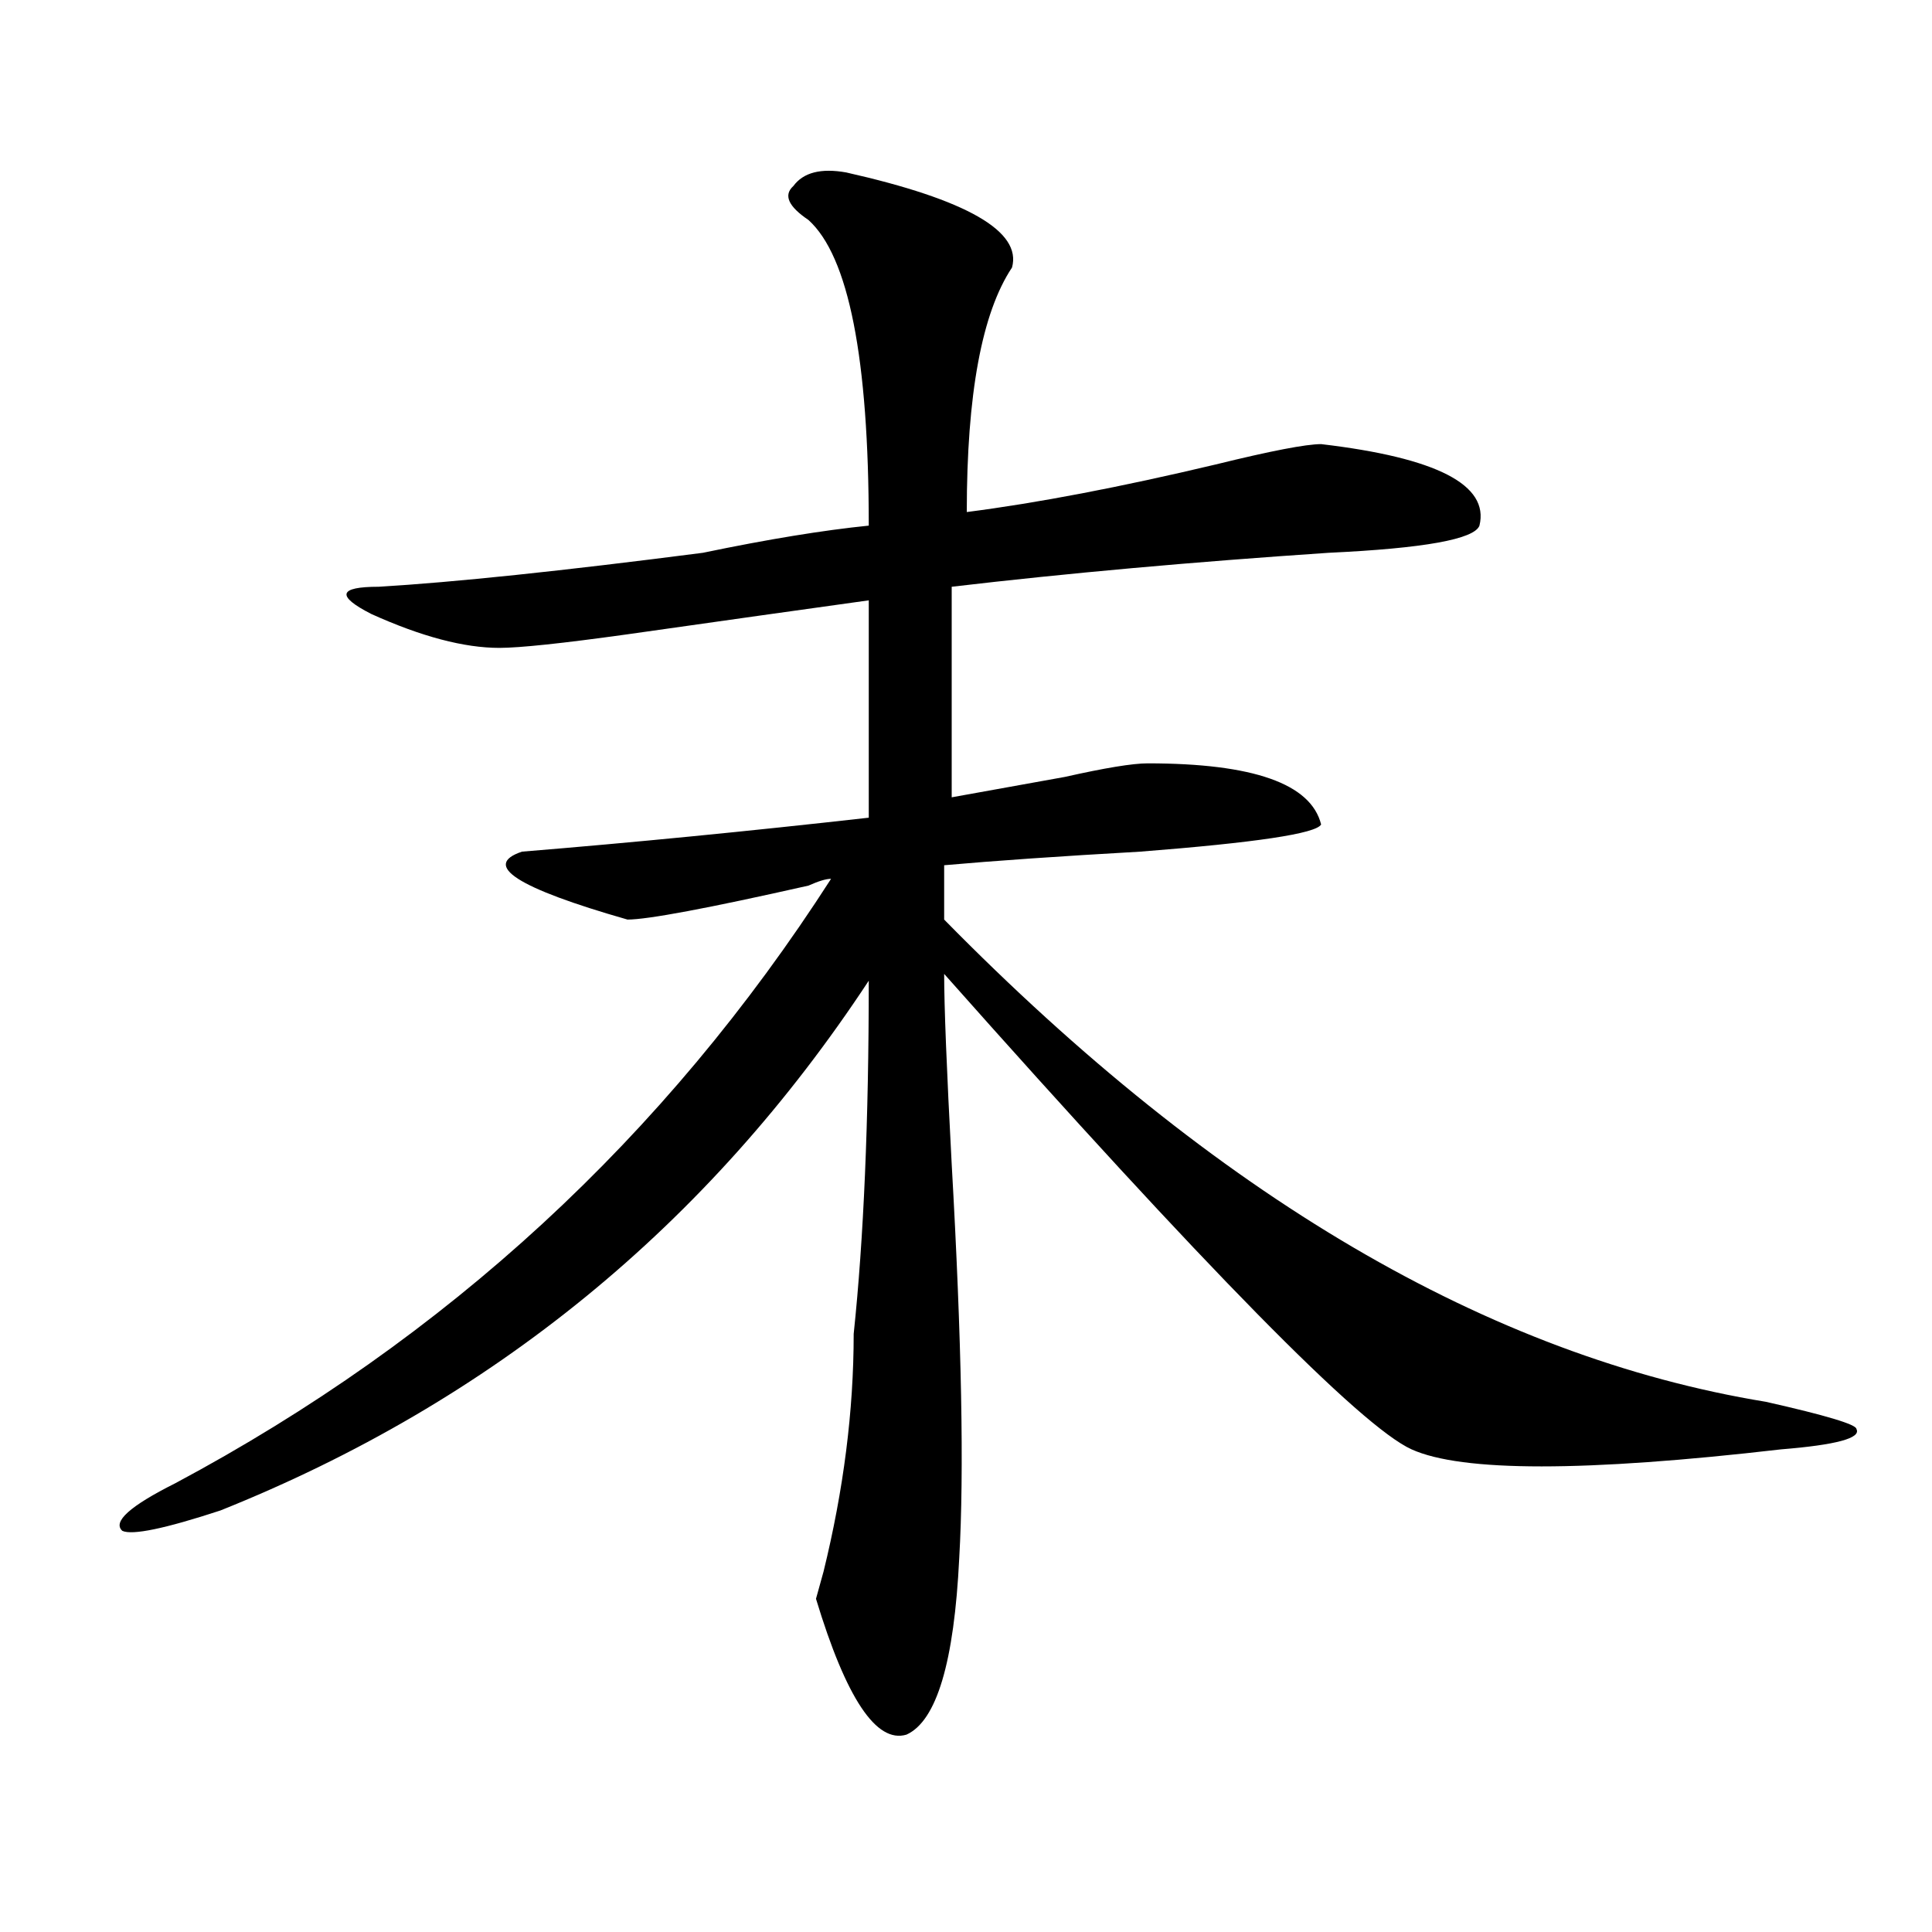 <?xml version="1.0" encoding="utf-8"?>
<!-- Generator: Adobe Illustrator 16.0.0, SVG Export Plug-In . SVG Version: 6.00 Build 0)  -->
<!DOCTYPE svg PUBLIC "-//W3C//DTD SVG 1.1//EN" "http://www.w3.org/Graphics/SVG/1.1/DTD/svg11.dtd">
<svg version="1.1" id="图层_1" xmlns="http://www.w3.org/2000/svg" xmlns:xlink="http://www.w3.org/1999/xlink" x="0px" y="0px"
	 width="1000px" height="1000px" viewBox="0 0 1000 1000" enable-background="new 0 0 1000 1000" xml:space="preserve">
<path d="M437.965,89.25c62.438,14.063,91.034,30.487,85.852,49.219c-15.609,23.456-23.414,65.644-23.414,126.563
	c36.401-4.669,79.327-12.854,128.777-24.609c28.597-7.031,46.828-10.547,54.633-10.547c59.815,7.031,87.132,21.094,81.949,42.188
	c-2.622,7.031-28.657,11.755-78.047,14.063c-70.242,4.724-135.302,10.547-195.117,17.578v108.984
	c12.987-2.308,32.499-5.823,58.535-10.547c20.792-4.669,35.121-7.031,42.926-7.031c54.633,0,84.511,10.547,89.754,31.641
	c-2.622,4.724-33.841,9.394-93.656,14.063c-41.646,2.362-75.485,4.724-101.461,7.031v28.125
	C629.18,618.956,770.944,702.177,914.051,725.578c31.219,7.031,46.828,11.755,46.828,14.063c2.562,4.724-10.427,8.239-39.023,10.547
	c-101.461,11.755-165.239,11.755-191.215,0c-26.036-11.7-106.704-93.714-241.945-246.094c0,16.425,1.28,49.219,3.902,98.438
	c5.183,91.406,6.464,159.411,3.902,203.906c-2.622,53.888-11.707,84.375-27.316,91.406c-15.609,4.669-31.219-18.787-46.828-70.313
	l3.902-14.063c10.366-42.188,15.609-83.167,15.609-123.047c5.183-49.219,7.805-110.138,7.805-182.813
	c-83.29,126.563-195.117,217.969-335.602,274.219c-28.657,9.394-45.548,12.909-50.73,10.547
	c-5.243-4.669,3.902-12.854,27.316-24.609c140.484-74.981,253.652-179.297,339.504-312.891c-2.622,0-6.524,1.208-11.707,3.516
	c-52.071,11.755-83.29,17.578-93.656,17.578c-57.255-16.37-75.485-28.125-54.633-35.156c57.194-4.669,117.07-10.547,179.508-17.578
	v-112.5c-33.841,4.724-75.485,10.547-124.875,17.578c-33.841,4.724-55.974,7.031-66.34,7.031c-18.231,0-40.364-5.823-66.34-17.578
	c-18.231-9.339-16.95-14.063,3.902-14.063c39.023-2.308,94.937-8.185,167.801-17.578c33.78-7.031,62.438-11.7,85.852-14.063
	c0-86.683-10.427-139.417-31.219-158.203c-10.427-7.031-13.048-12.854-7.805-17.578C415.831,89.25,424.917,86.942,437.965,89.25z"/>
</svg>
